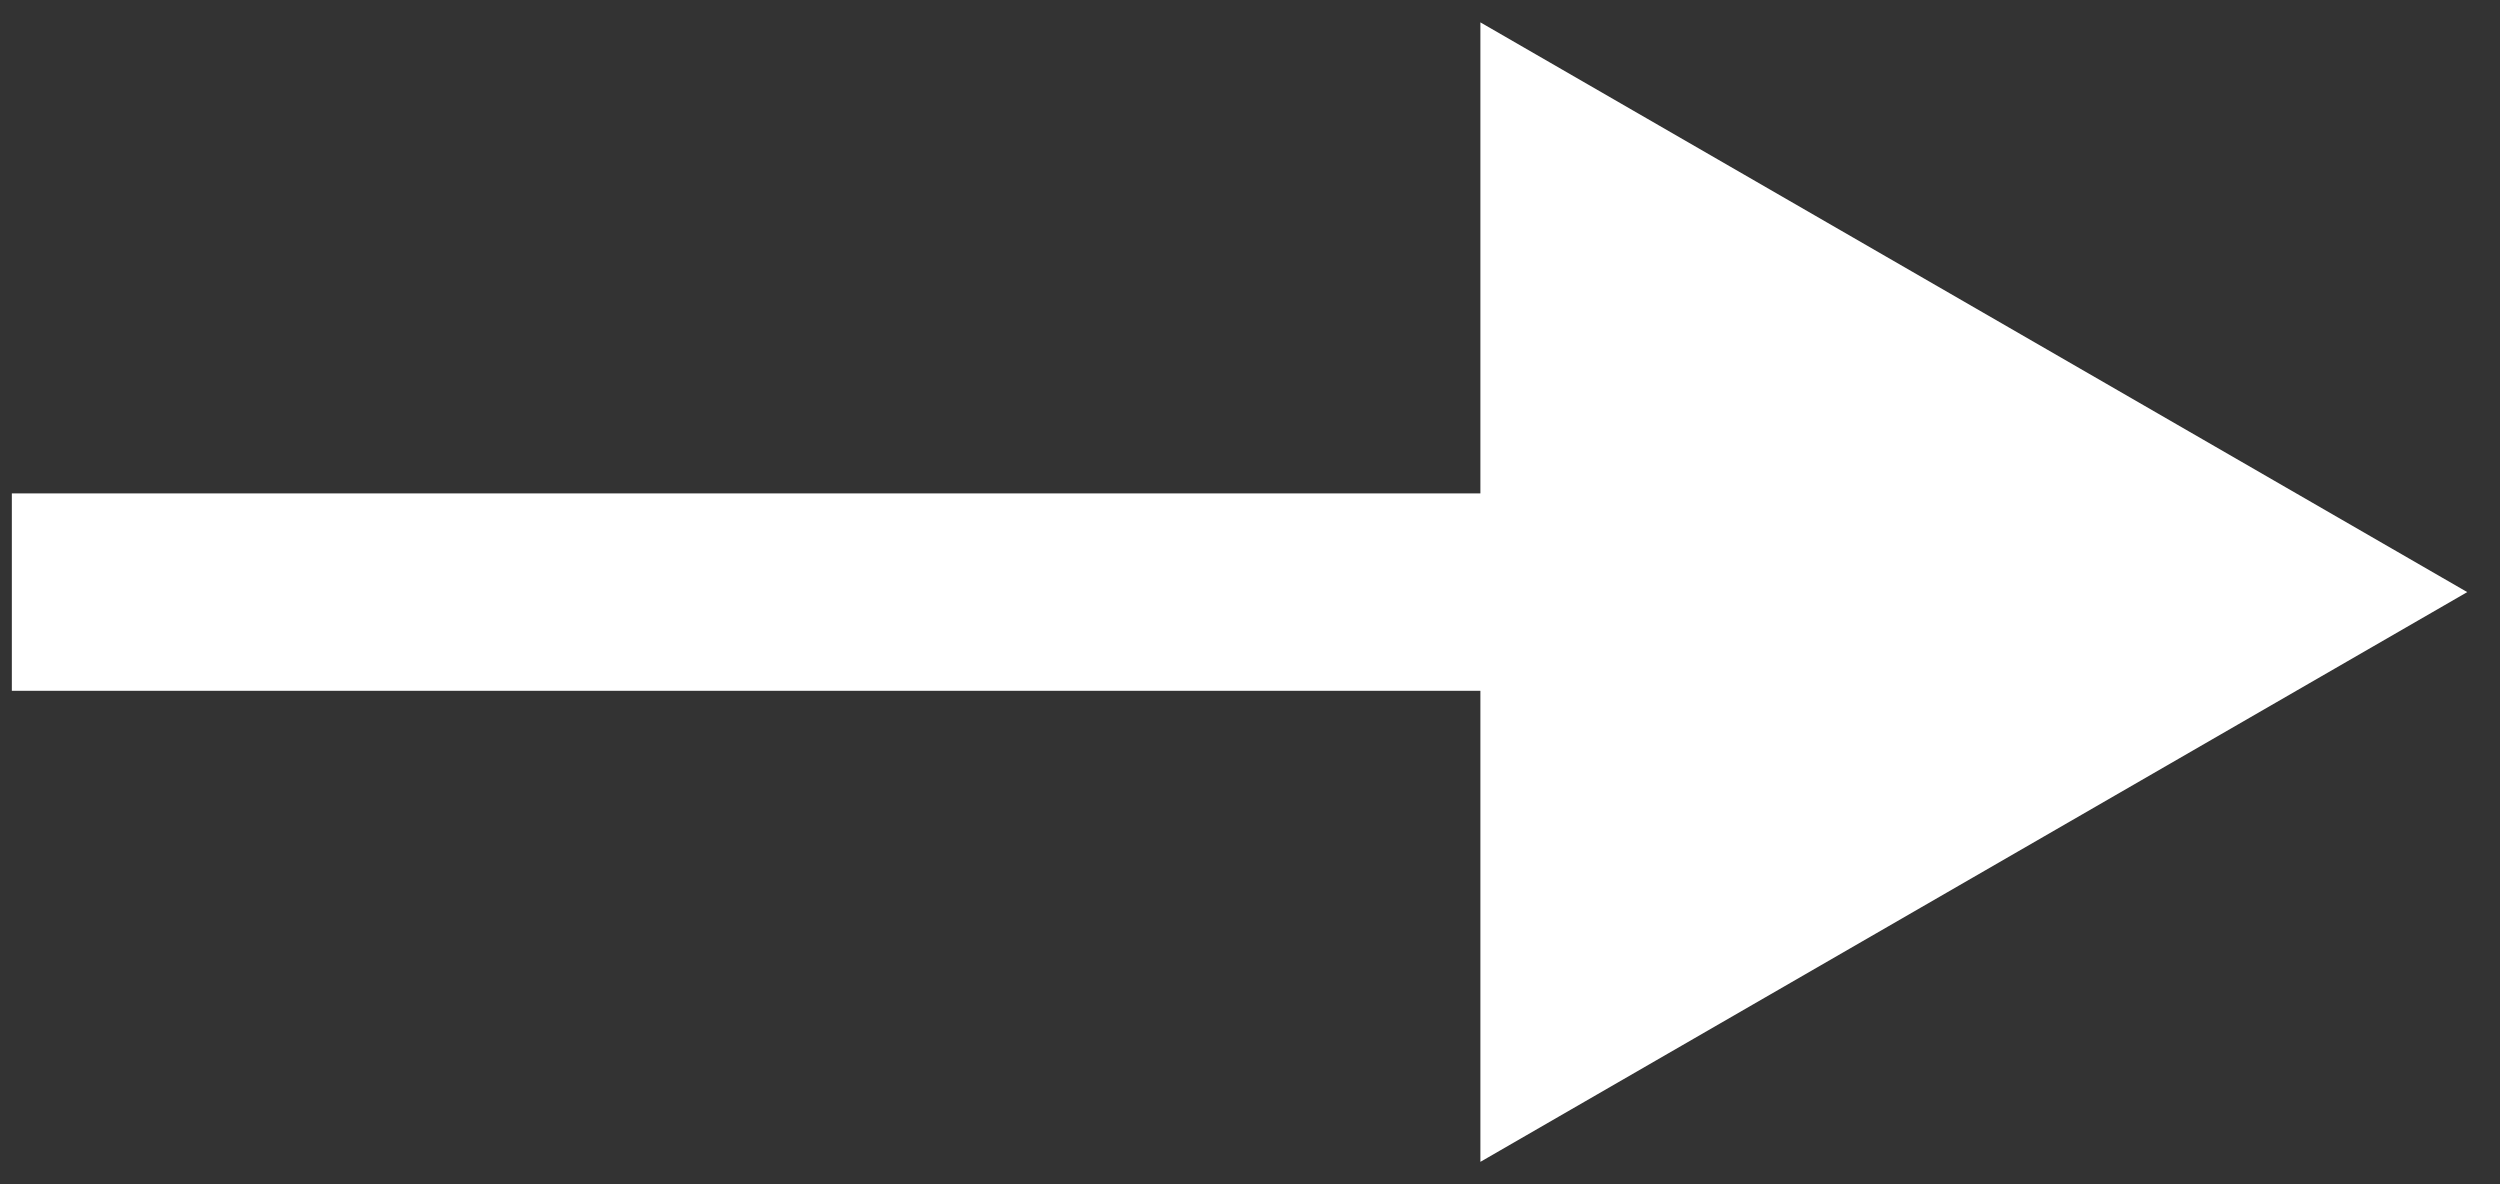 <svg width="38" height="18" viewBox="0 0 38 18" fill="none" xmlns="http://www.w3.org/2000/svg">
<rect x="0" y="0" width="38" height="18" fill="#333333" stroke="none"/>
<path d="M37.502 9L22.502 0.34L22.502 17.66L37.502 9ZM0.18 9L0.18 10.5L24.002 10.5L24.002 9L24.002 7.5L0.18 7.5L0.18 9Z" fill="white"/>
</svg>
